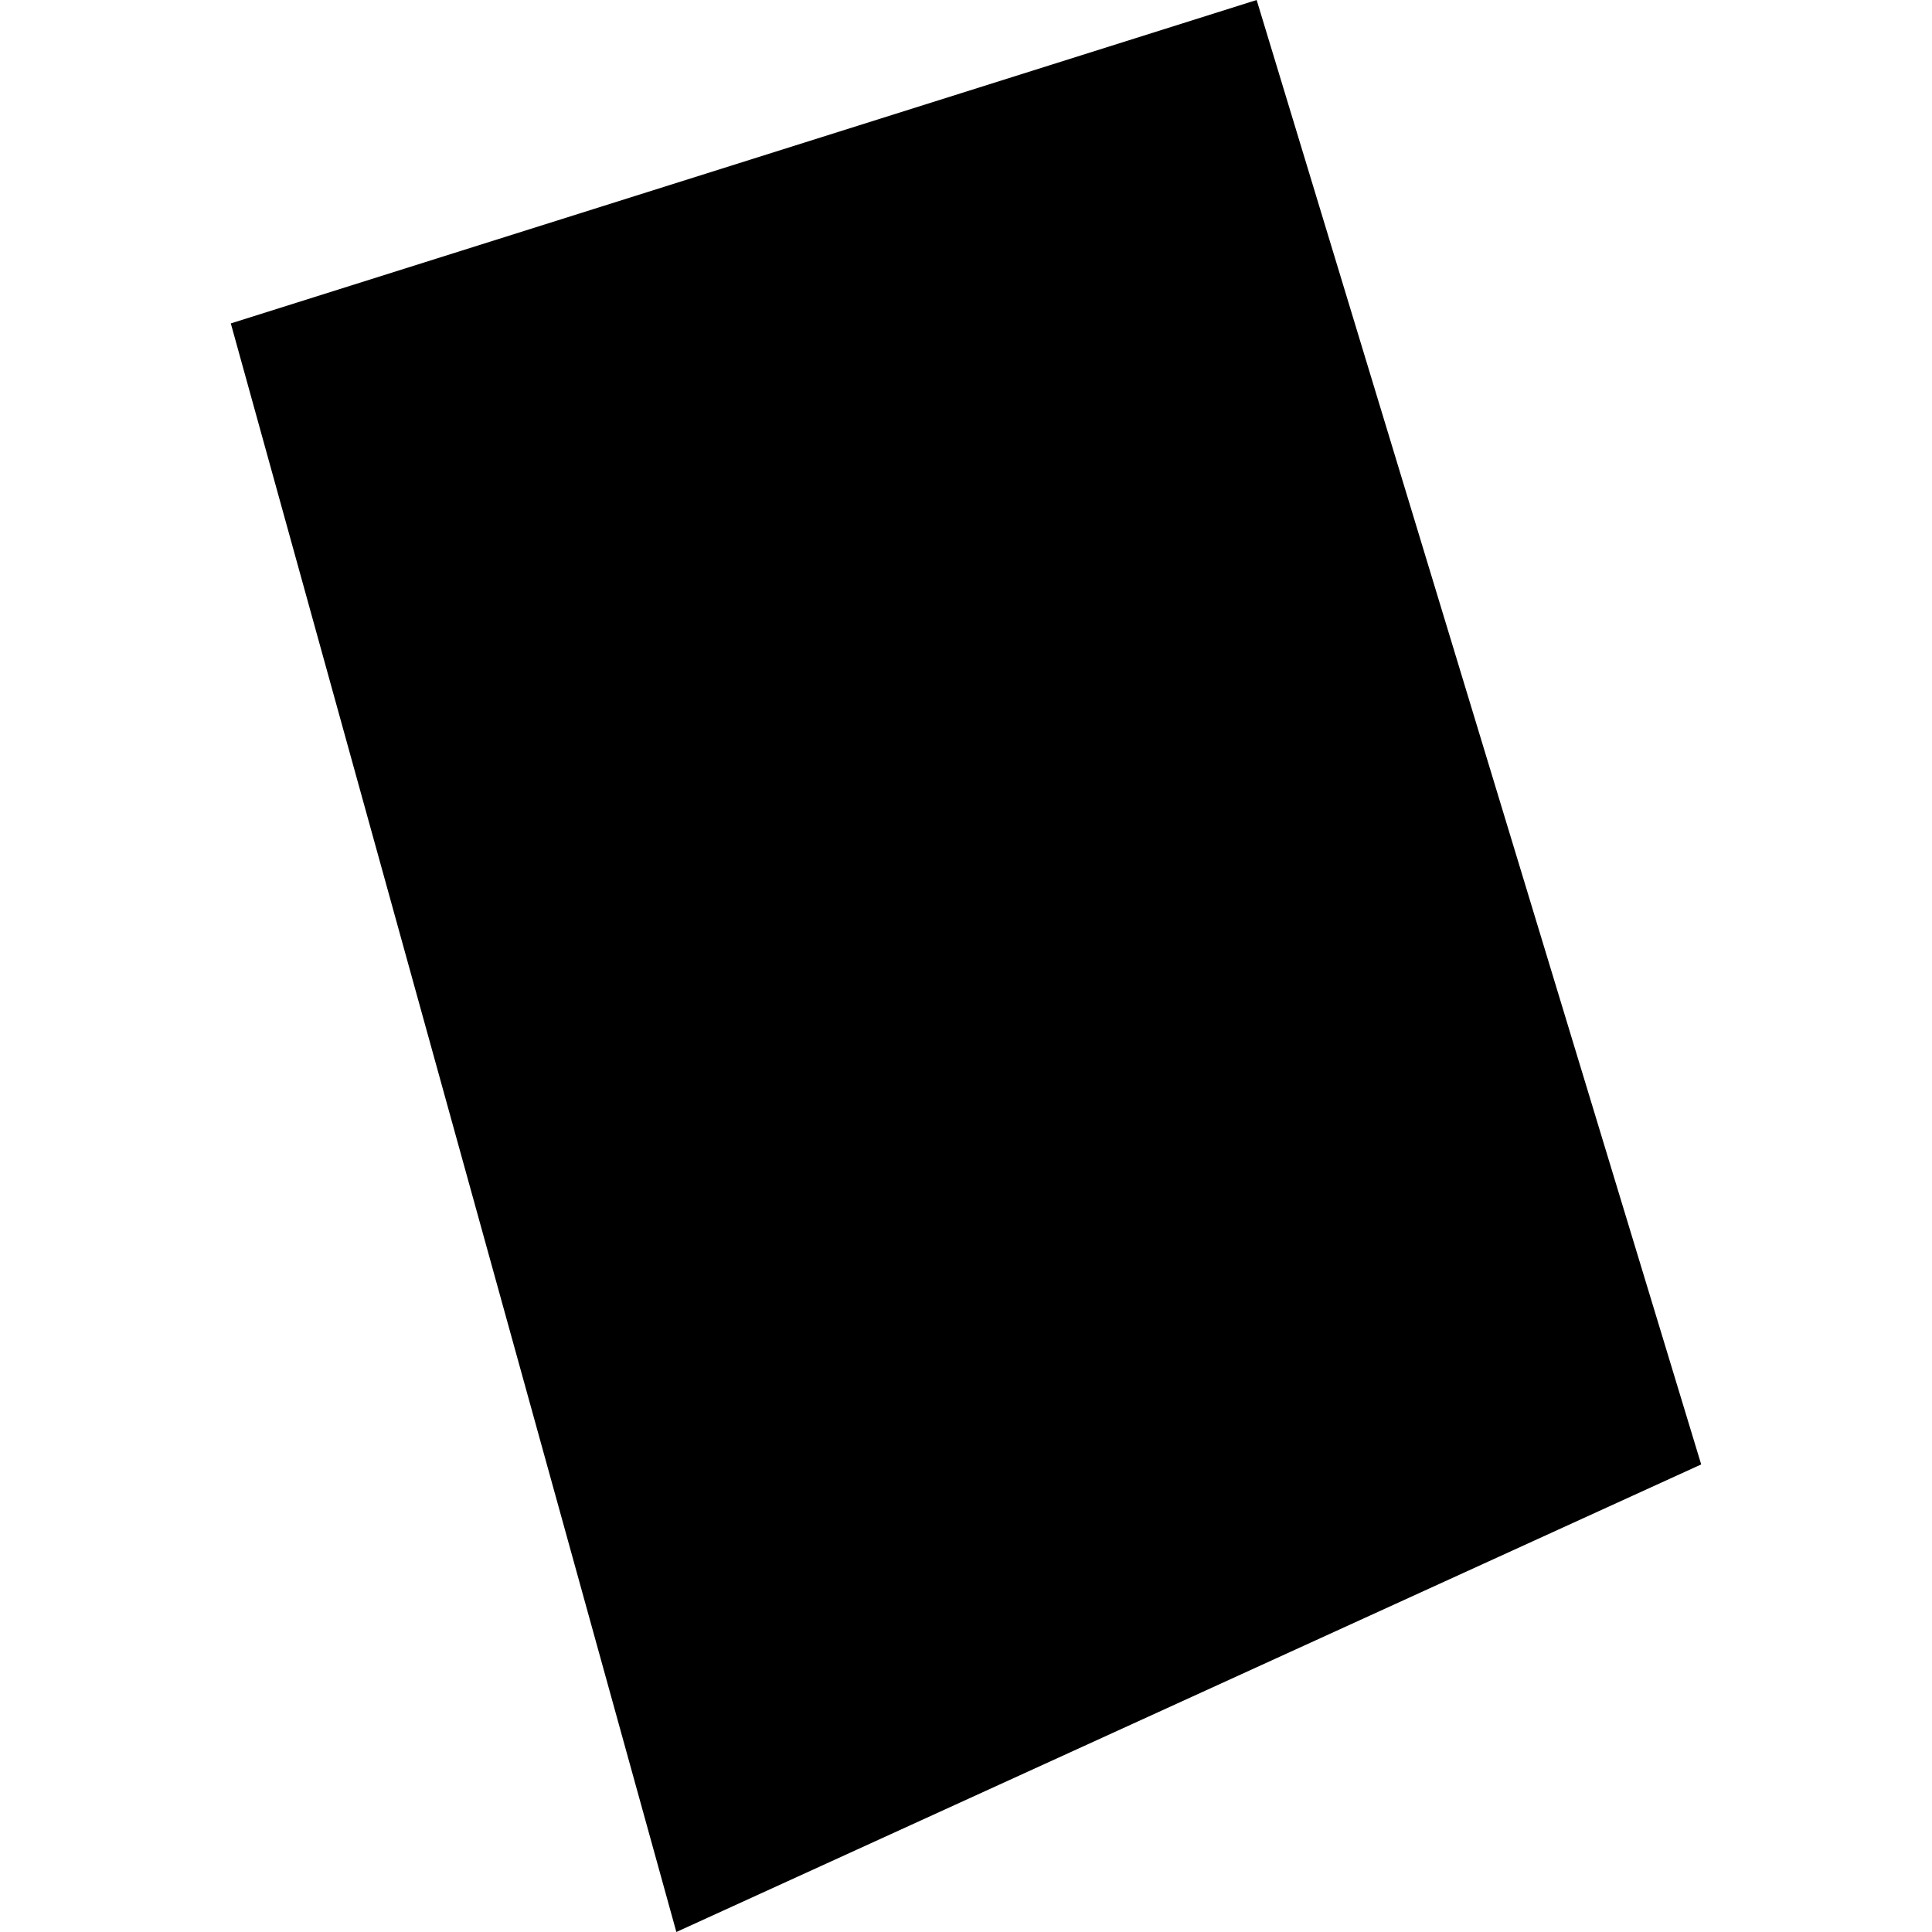 <?xml version="1.0" encoding="utf-8" standalone="no"?>
<!DOCTYPE svg PUBLIC "-//W3C//DTD SVG 1.1//EN"
  "http://www.w3.org/Graphics/SVG/1.1/DTD/svg11.dtd">
<!-- Created with matplotlib (https://matplotlib.org/) -->
<svg height="288pt" version="1.1" viewBox="0 0 288 288" width="288pt" xmlns="http://www.w3.org/2000/svg" xmlns:xlink="http://www.w3.org/1999/xlink">
 <defs>
  <style type="text/css">
*{stroke-linecap:butt;stroke-linejoin:round;}
  </style>
 </defs>
 <g id="figure_1">
  <g id="patch_1">
   <path d="M 0 288 
L 288 288 
L 288 0 
L 0 0 
z
" style="fill:none;opacity:0;"/>
  </g>
  <g id="axes_1">
   <g id="PatchCollection_1">
    <path clip-path="url(#pa9d2a22792)" d="M 34.406 48.211 
L 187.327 0 
L 253.594 218.3 
L 100.824 288 
L 34.406 48.211 
"/>
   </g>
  </g>
 </g>
 <defs>
  <clipPath id="pa9d2a22792">
   <rect height="288" width="219.188" x="34.406" y="0"/>
  </clipPath>
 </defs>
</svg>
